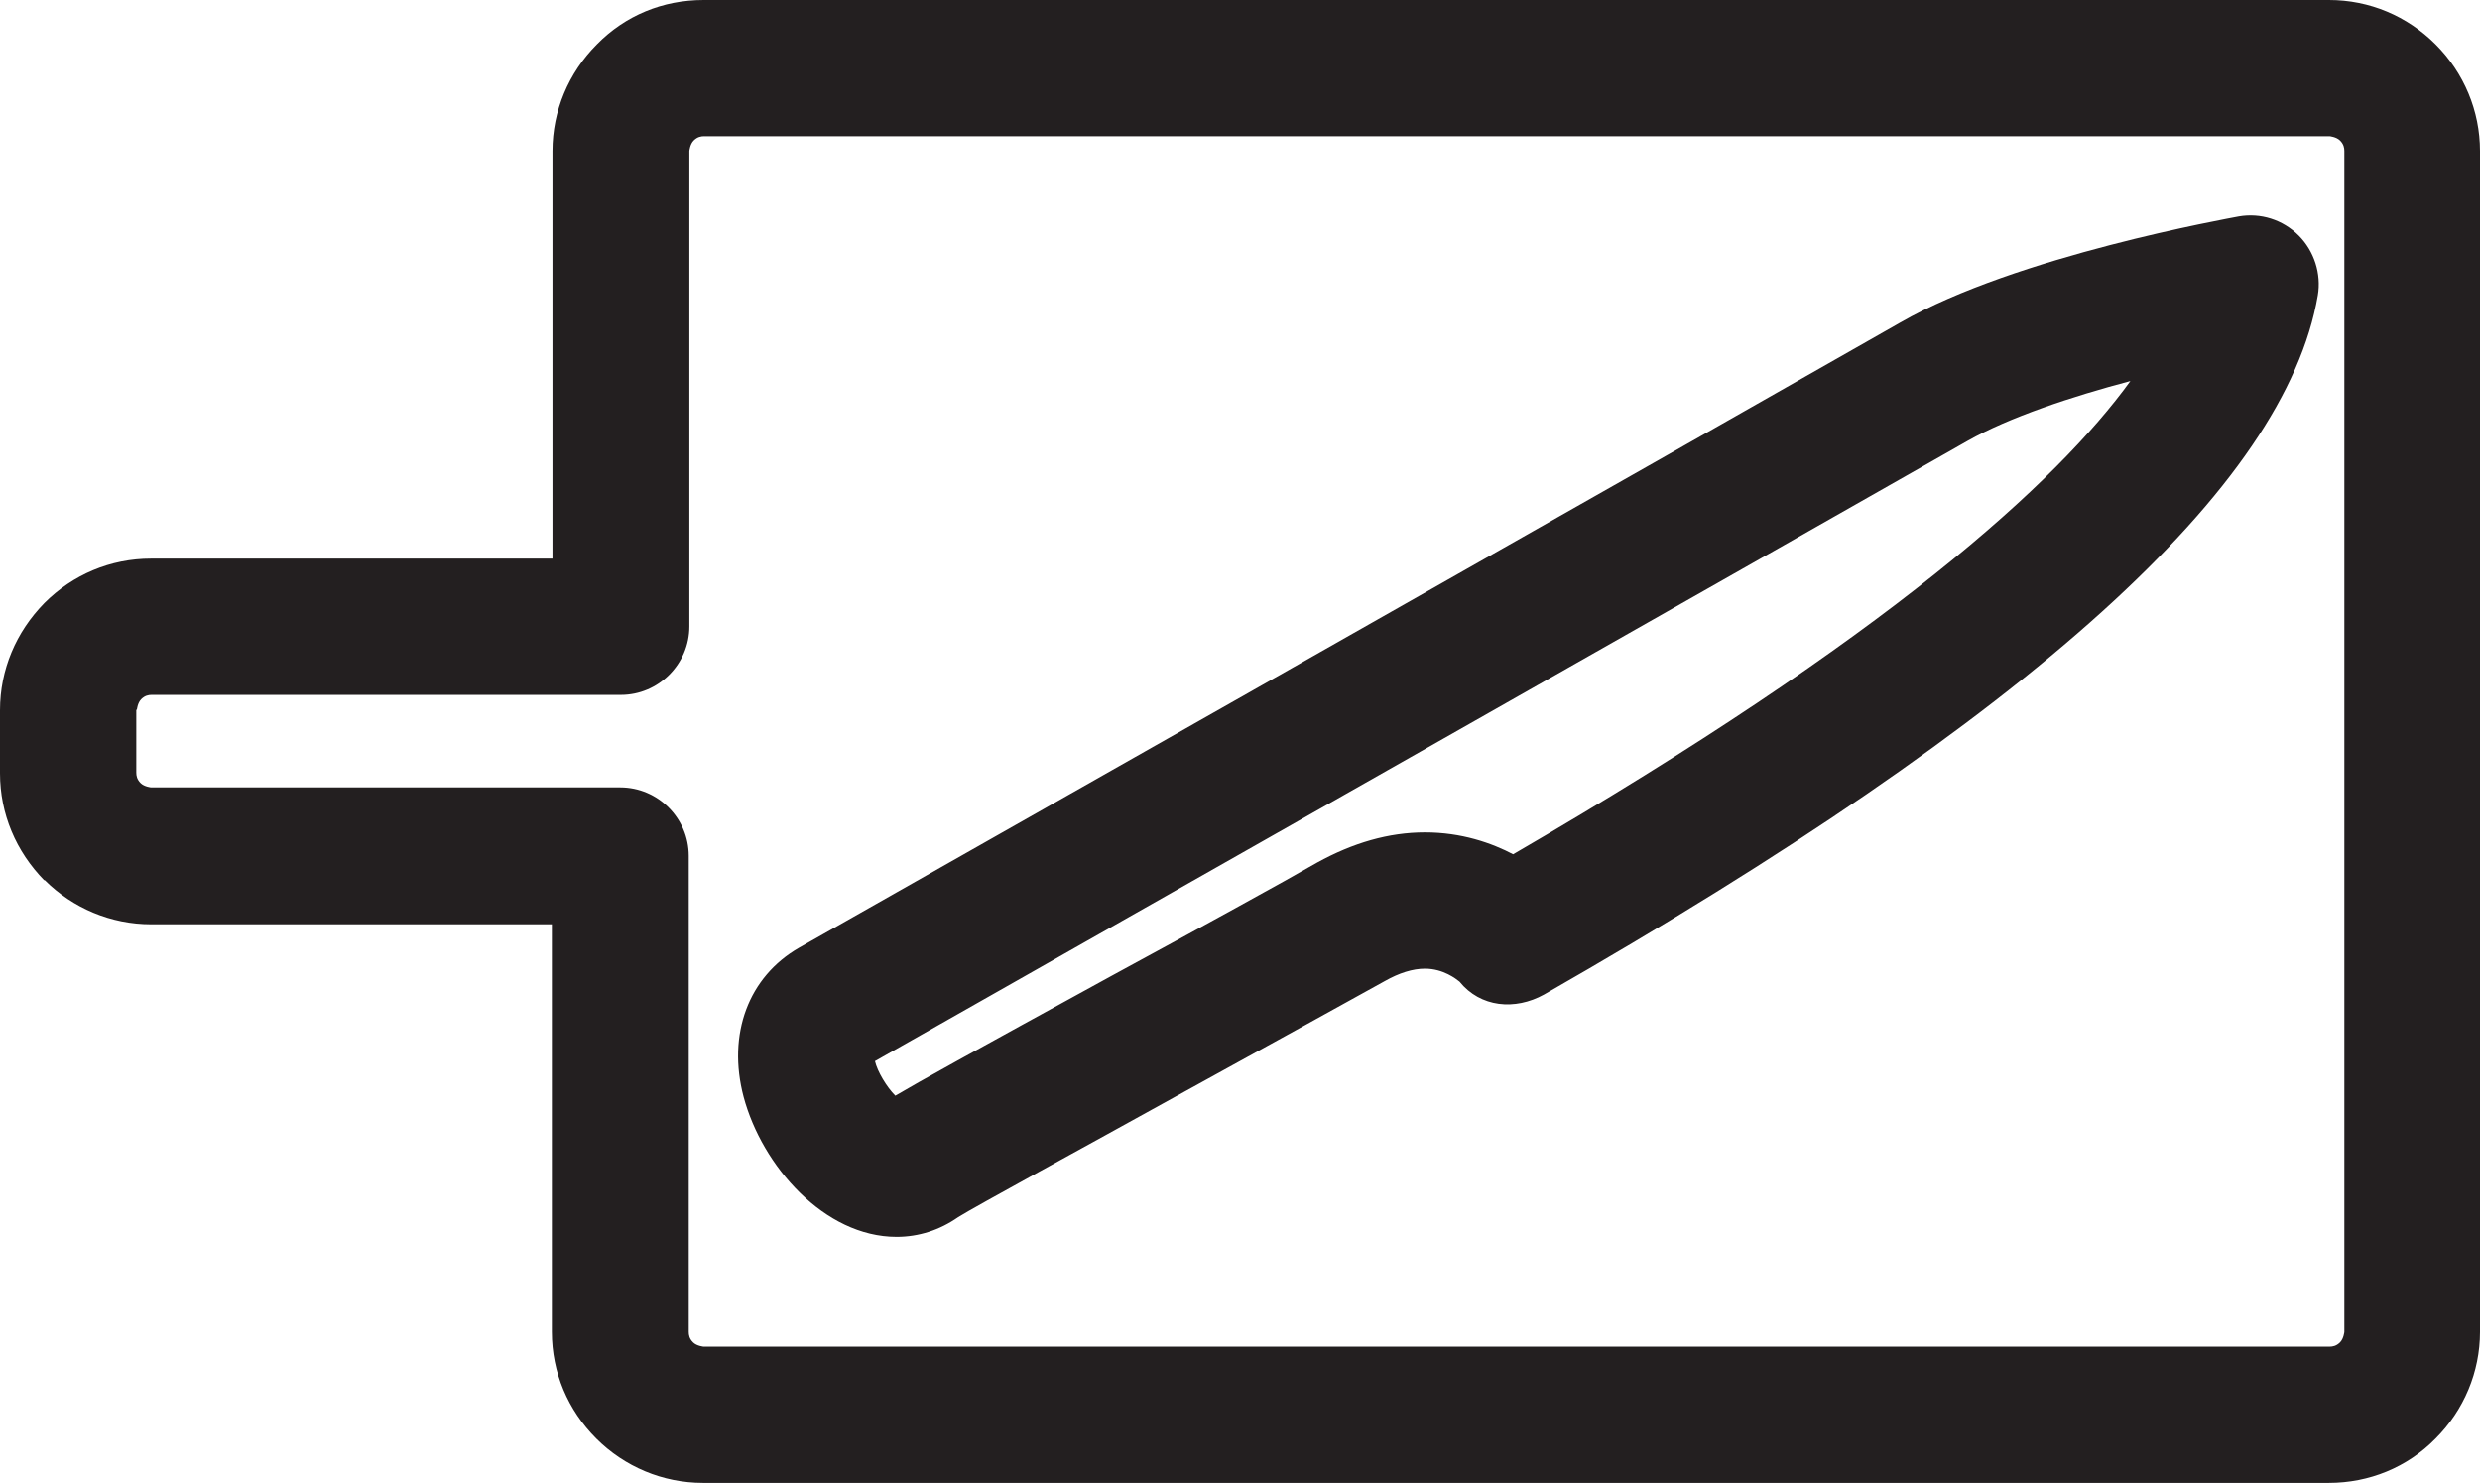 <?xml version="1.0" encoding="UTF-8"?>
<svg id="Layer_2" data-name="Layer 2" xmlns="http://www.w3.org/2000/svg" viewBox="0 0 40.22 24.06">
  <defs>
    <style>
      .cls-1 {
        fill: #231f20;
      }
    </style>
  </defs>
  <g id="Layer_1-2" data-name="Layer 1">
    <path class="cls-1" d="m.72,14.27c.46.46,1.08.72,1.73.72h6.5v6.61c0,.66.26,1.27.72,1.73.46.46,1.08.72,1.73.72h26.37c.65,0,1.27-.25,1.73-.72.46-.46.72-1.08.72-1.73V2.45c0-.65-.26-1.27-.72-1.73C39.04.26,38.43,0,37.77,0H11.41c-.66,0-1.27.25-1.73.72-.46.46-.72,1.08-.72,1.73v6.61H2.45c-.66,0-1.27.26-1.73.72C.26,10.25,0,10.86,0,11.52v1.02c0,.66.26,1.27.72,1.74Zm1.5-2.76s.01-.11.07-.17c.06-.06.12-.07.17-.07h7.61c.61,0,1.11-.5,1.11-1.11V2.45s.01-.11.07-.17c.06-.06.12-.07.17-.07h26.36s.11.01.17.07c.06.06.07.12.07.17v19.15s-.01.11-.07.17c-.06.06-.12.07-.17.07H11.41s-.11-.01-.17-.07c-.06-.06-.07-.12-.07-.17v-7.72c0-.61-.5-1.11-1.11-1.11H2.45s-.11-.01-.17-.07c-.06-.06-.07-.12-.07-.17v-1.02Z"/>
    <path class="cls-1" d="m36.31,3.51c-.15.03-3.61.64-5.49,1.72-1.71.98-17.7,10.05-17.86,10.14-.82.47-1.17,1.4-.9,2.42.3,1.12,1.31,2.27,2.48,2.27.36,0,.7-.11,1-.32.27-.17,2.09-1.16,3.55-1.97,1.47-.81,2.85-1.57,3.37-1.86.23-.13.45-.2.65-.2.3,0,.51.17.56.21.34.42.9.47,1.37.21,7.92-4.53,12.02-8.24,12.55-11.34.06-.35-.06-.72-.31-.97-.26-.26-.62-.37-.97-.31h0Zm-11.76,10.35c-.36-.19-.85-.36-1.44-.36s-1.17.17-1.75.49c-.5.29-1.94,1.08-3.34,1.84-2.26,1.24-3.13,1.72-3.5,1.94-.14-.14-.29-.39-.33-.56,1.59-.9,16.09-9.13,17.72-10.06.67-.38,1.69-.72,2.64-.97-1.19,1.64-3.92,4.14-10.02,7.68h0Z"/>
  </g>
</svg>